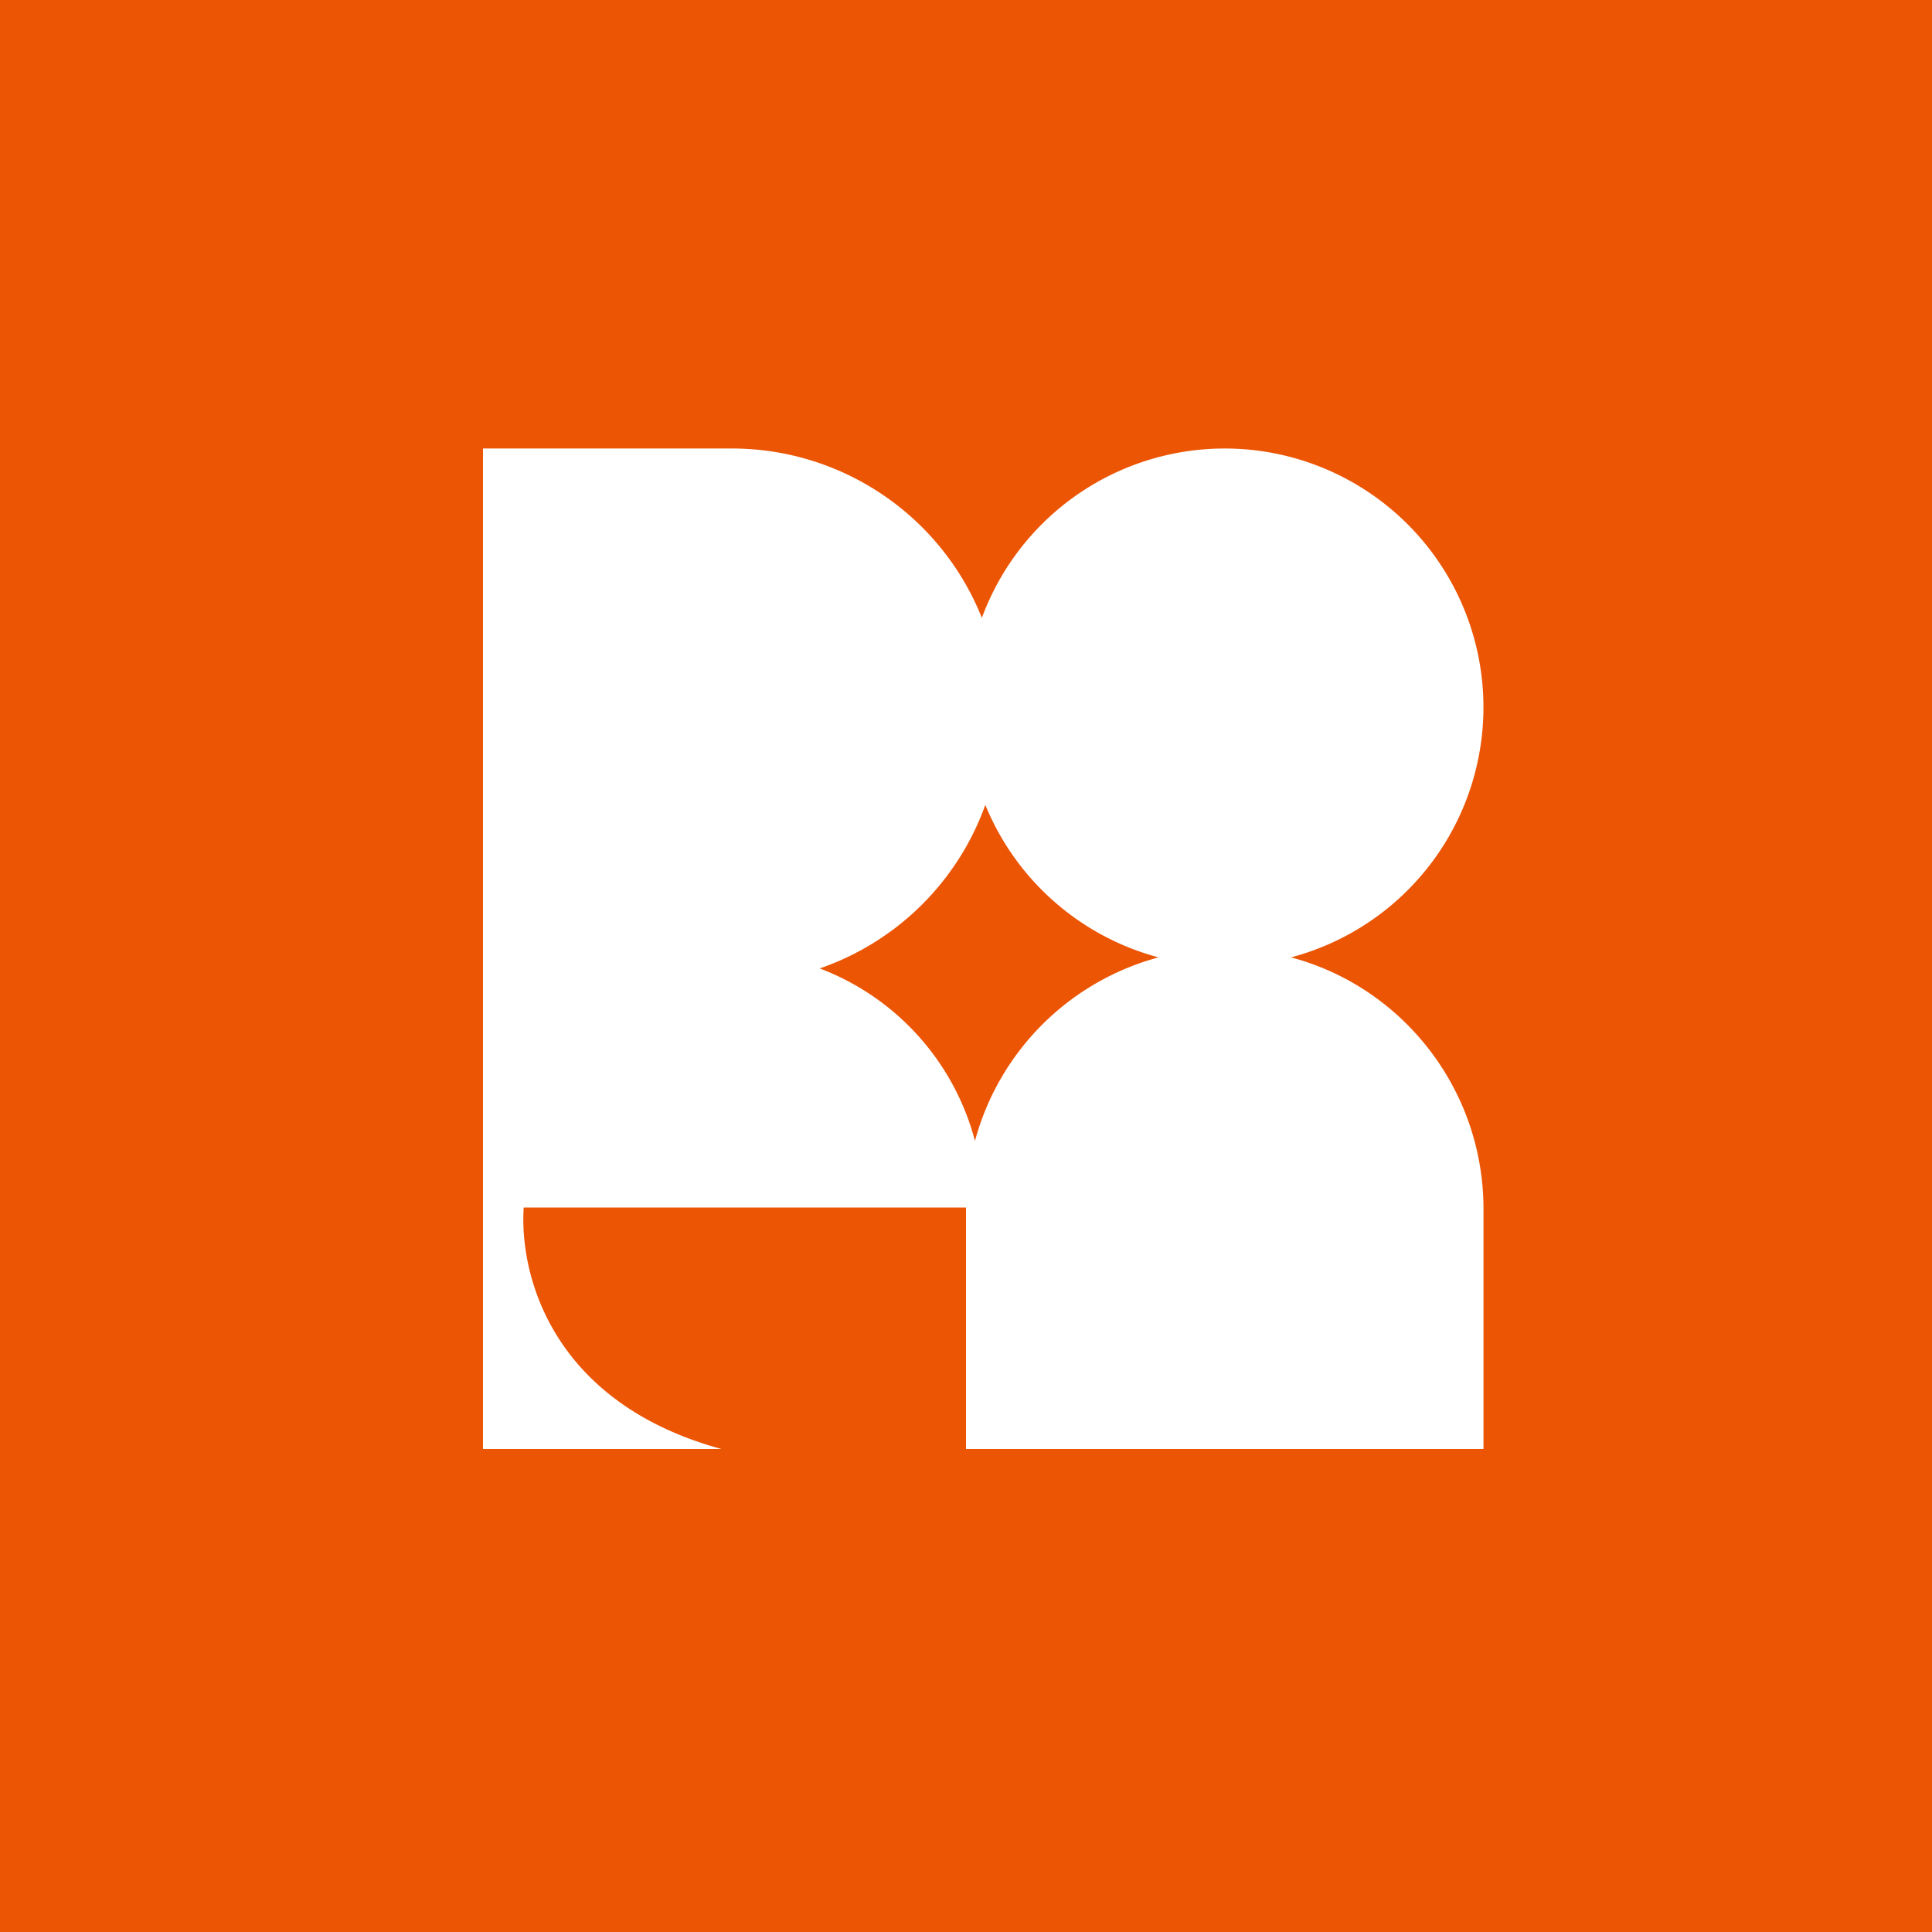 <svg width="56" height="56" viewBox="0 0 56 56" xmlns="http://www.w3.org/2000/svg"><path fill="#EC5504" d="M0 0h56v56H0z"/><path fill-rule="evenodd" d="M21.2 13H14v29h6.91c-4.9-1.34-5.86-5.02-5.73-7H28v7h15v-6.95c0-3.5-2.37-6.45-5.58-7.3a7.5 7.5 0 1 0-8.96-9.84A7.8 7.8 0 0 0 21.2 13Zm7.36 10.33a7.8 7.8 0 0 1-4.8 4.74 7.35 7.35 0 0 1 4.5 5 7.54 7.54 0 0 1 5.32-5.32 7.52 7.52 0 0 1-5.02-4.42Z" fill="#fff"/></svg>